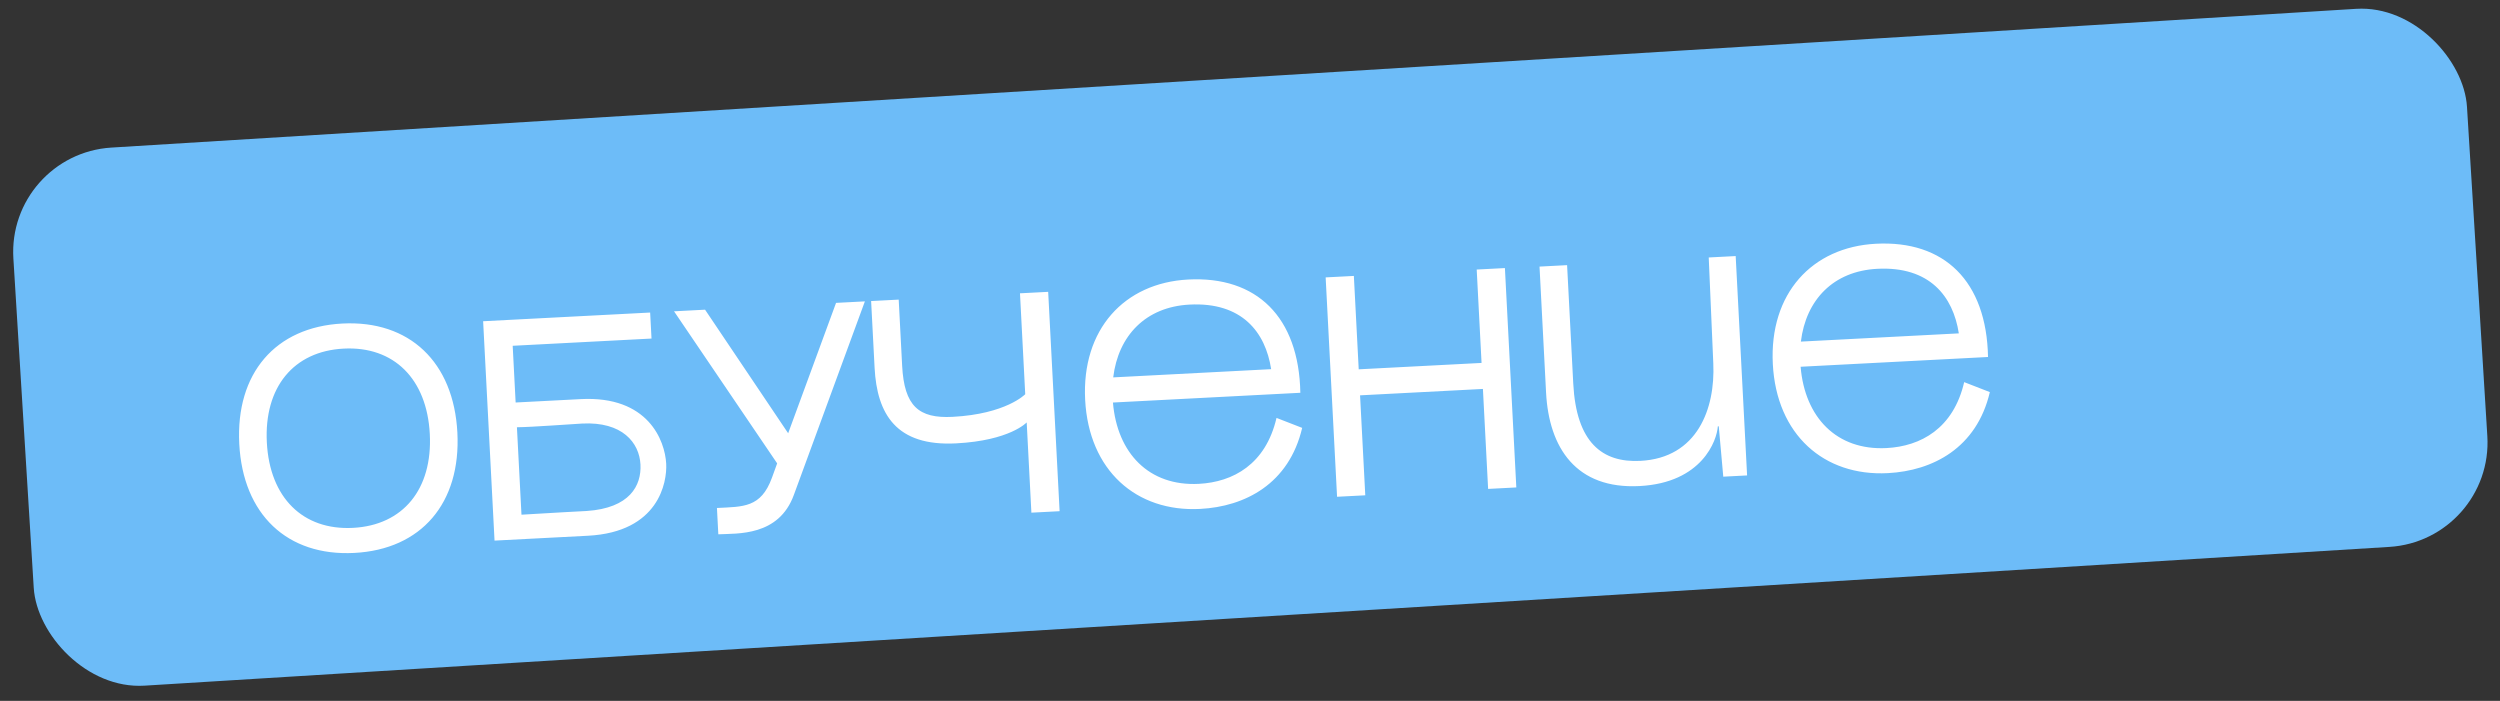 <?xml version="1.0" encoding="UTF-8"?> <svg xmlns="http://www.w3.org/2000/svg" width="239" height="67" viewBox="0 0 239 67" fill="none"><rect x="0" y="0" width="239" height="67" fill="#333333" stroke="none"/><rect x="0.662" y="14.726" width="235.012" height="51.538" rx="10" transform="rotate(-3.537 0.662 14.726)" fill="#6DBCF8"></rect><path d="M33.87 52.86C27.459 53.194 23.224 49.178 22.874 42.438C22.523 35.697 26.318 31.264 32.729 30.93C39.14 30.596 43.375 34.612 43.725 41.353C44.076 48.093 40.282 52.527 33.87 52.86ZM25.51 42.3C25.785 47.573 28.952 50.713 33.745 50.464C38.539 50.214 41.364 46.763 41.089 41.49C40.815 36.217 37.647 33.077 32.854 33.327C28.06 33.576 25.236 37.028 25.51 42.3ZM47.278 51.682L46.187 30.71L62.155 29.879L62.285 32.366L49.013 33.057L49.295 38.479L55.526 38.155C61.968 37.82 63.573 42.122 63.689 44.339C63.781 46.107 62.977 50.865 56.206 51.217L47.278 51.682ZM49.853 49.205C52.578 49.033 55.993 48.855 56.083 48.851C60.214 48.576 61.333 46.414 61.229 44.407C61.12 42.31 59.483 40.292 55.648 40.492C54.659 40.543 50.949 40.827 49.418 40.846L49.853 49.205ZM79.927 28.955L82.683 28.811L75.895 47.309C74.45 51.289 70.499 50.984 68.671 51.08L68.54 48.563C71.057 48.432 72.745 48.554 73.797 45.676L74.296 44.298L64.438 29.761L67.404 29.606L75.348 41.419L79.927 28.955ZM91.407 42.386C85.685 42.684 83.842 39.596 83.611 35.162L83.279 28.78L85.916 28.643L86.245 34.965C86.446 38.829 87.829 40.019 91.065 39.851C96.188 39.584 98.012 37.687 98.012 37.687L97.51 28.04L100.206 27.9L101.298 48.871L98.601 49.011L98.152 40.383C98.152 40.383 96.56 42.118 91.407 42.386ZM106.398 38.482C106.8 43.328 109.849 46.504 114.613 46.256C117.878 46.086 121.004 44.391 122.035 39.952L124.488 40.905C123.234 46.258 119.022 48.43 114.737 48.653C108.626 48.971 104.092 44.971 103.741 38.23C103.39 31.489 107.485 27.04 113.596 26.722C120.127 26.382 124.176 30.287 124.313 37.55L106.398 38.482ZM106.423 36.078L121.522 35.292C120.977 31.745 118.724 28.859 113.721 29.119C109.527 29.337 106.906 32.087 106.423 36.078ZM126.732 26.519L129.429 26.379L129.893 35.307L141.637 34.696L141.173 25.768L143.869 25.628L144.96 46.599L142.264 46.74L141.767 37.183L130.022 37.794L130.52 47.351L127.823 47.491L126.732 26.519ZM156.741 46.467C150.689 46.782 148.08 42.832 147.804 37.529L147.178 25.486L149.814 25.348L150.403 36.673C150.696 42.306 153.171 44.249 156.826 44.059C162.278 43.776 163.986 39.061 163.791 34.745L163.354 24.614L165.931 24.48L167.022 45.451L164.745 45.57L164.314 40.756L164.224 40.761C164.143 42.087 162.733 46.155 156.741 46.467ZM172.139 35.062C172.541 39.907 175.59 43.083 180.354 42.835C183.619 42.665 186.746 40.971 187.776 36.531L190.229 37.485C188.976 42.837 184.763 45.009 180.478 45.232C174.367 45.55 169.833 41.55 169.482 34.809C169.131 28.068 173.226 23.62 179.337 23.302C185.869 22.962 189.917 26.867 190.055 34.129L172.139 35.062ZM172.164 32.657L187.263 31.871C186.718 28.325 184.465 25.438 179.462 25.698C175.268 25.917 172.647 28.666 172.164 32.657Z" fill="white"></path></svg> 